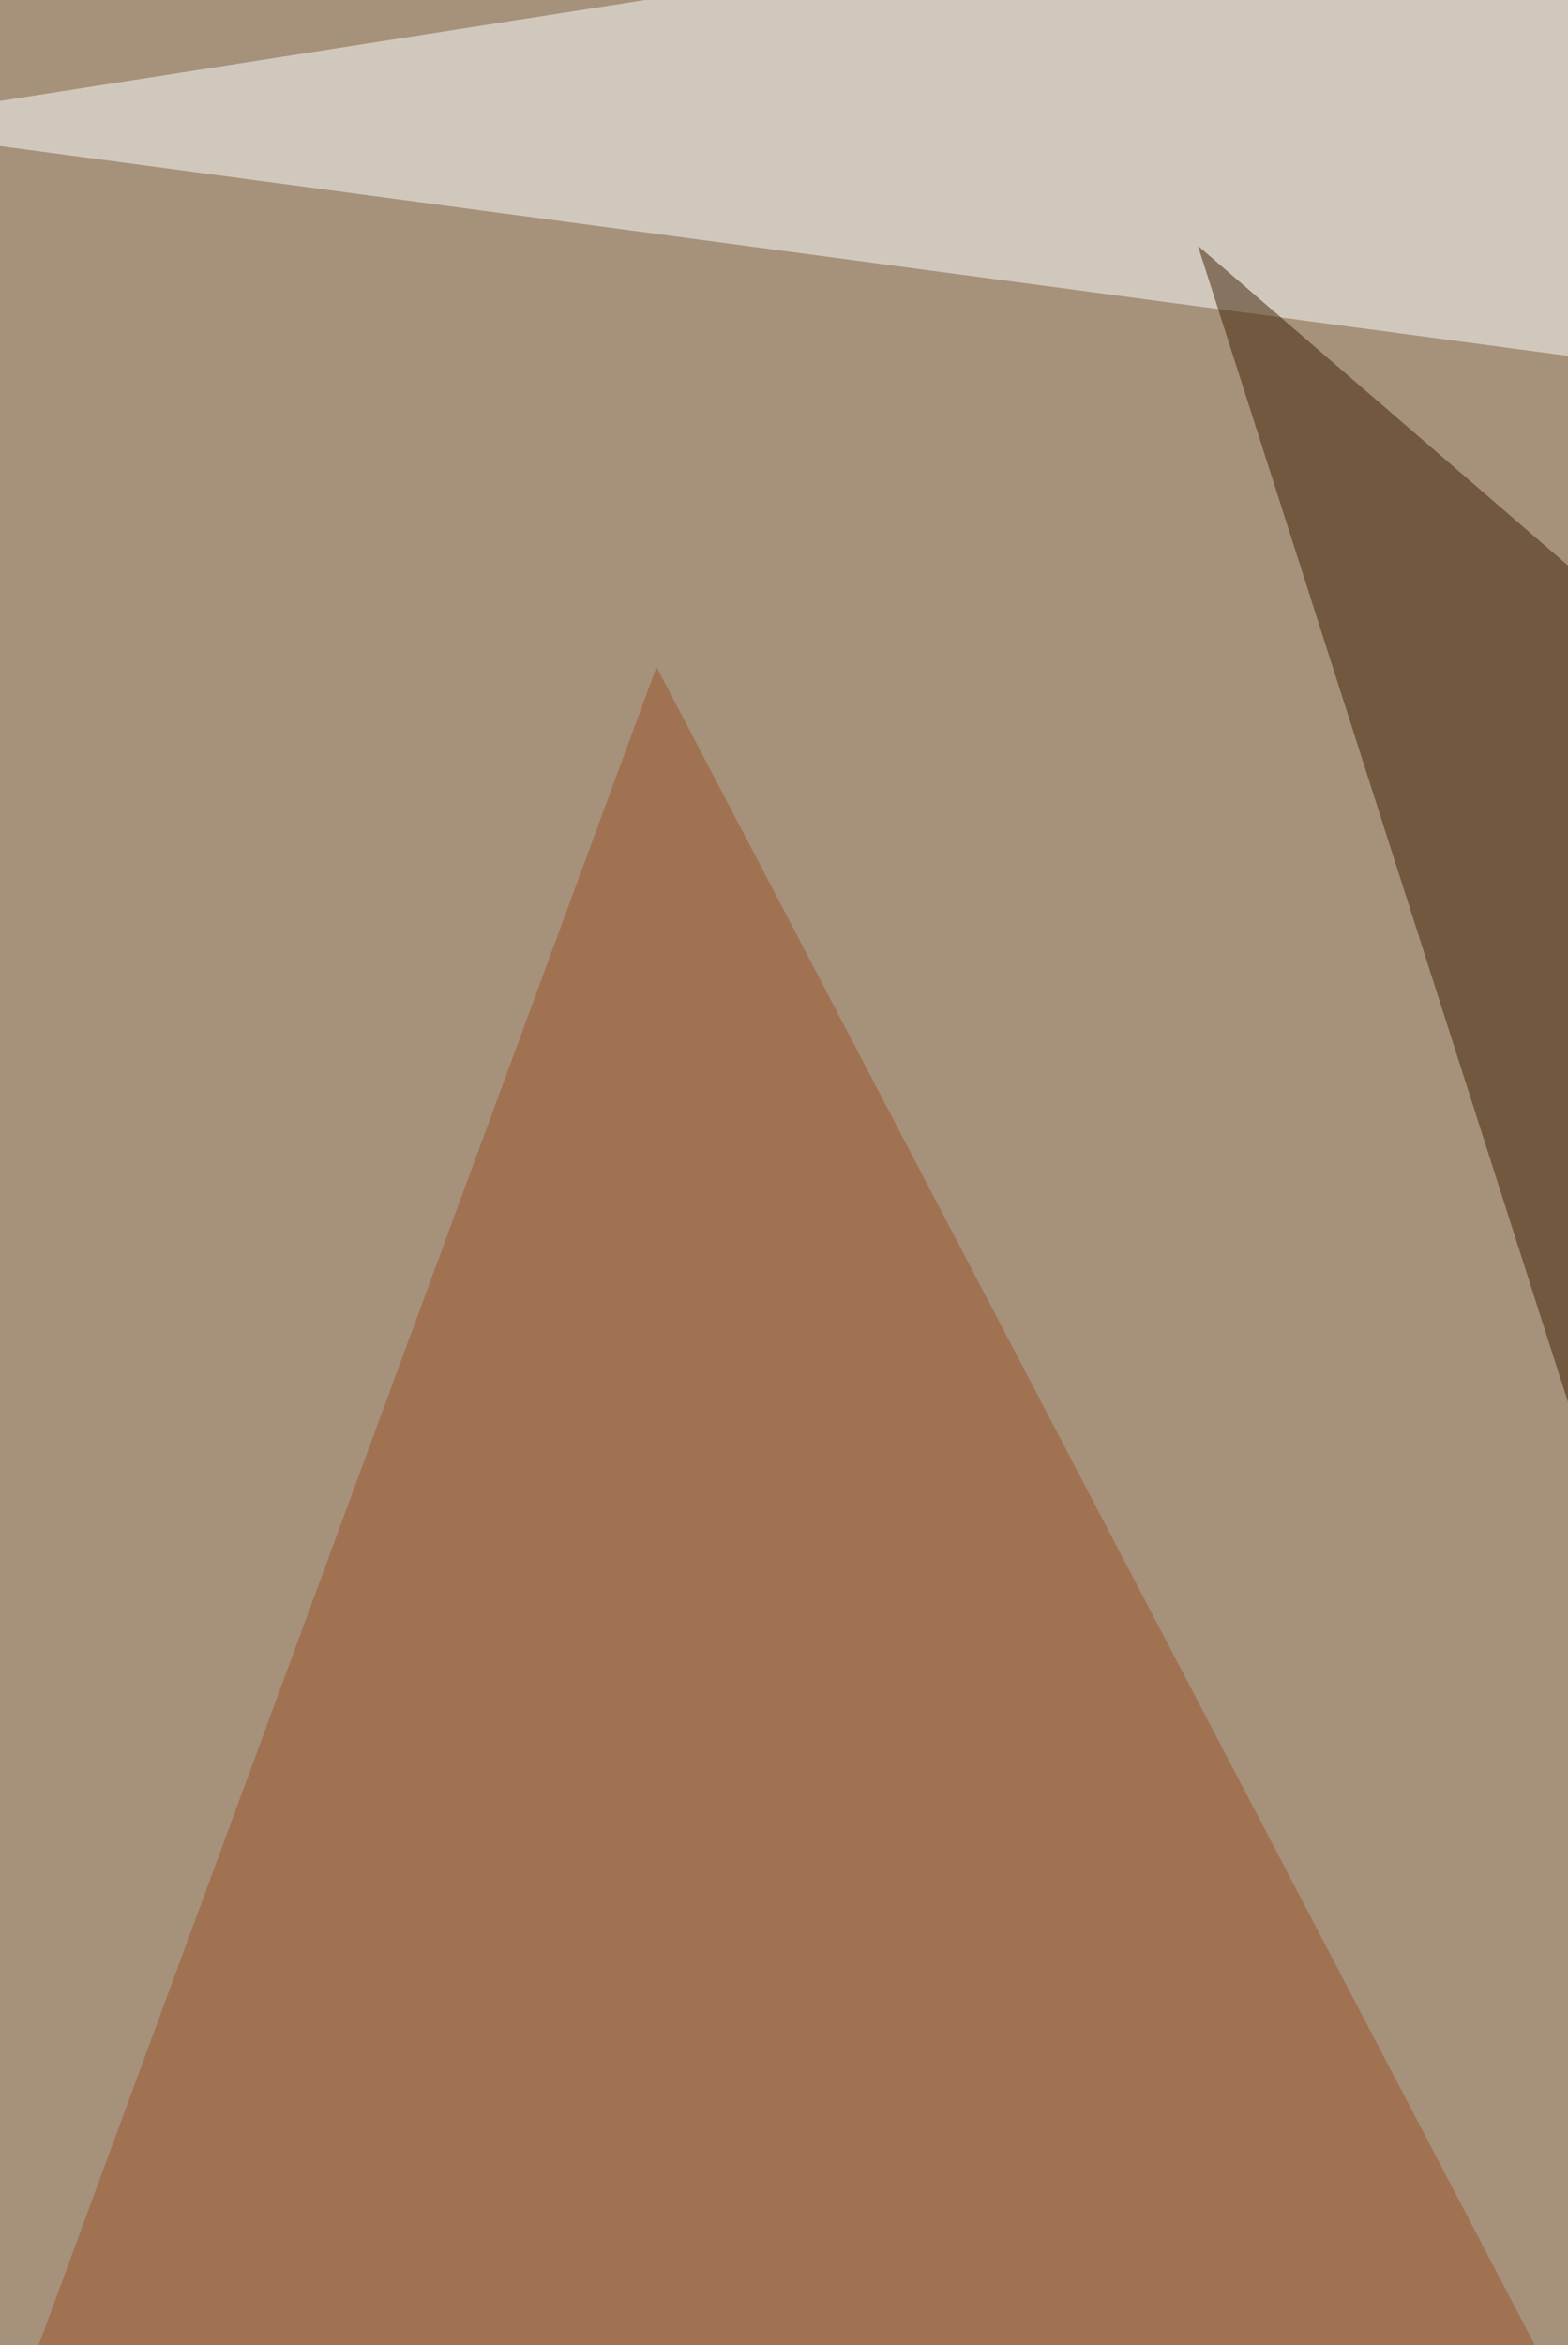 <svg xmlns="http://www.w3.org/2000/svg" width="685" height="1024" ><filter id="a"><feGaussianBlur stdDeviation="55"/></filter><rect width="100%" height="100%" fill="#a6917b"/><g filter="url(#a)"><g fill-opacity=".5"><path fill="#fcffff" d="M-67.9 54.7L716-67.9 816.7 173z"/><path fill="#9d542a" d="M286.8 291.2L11 1040l665.6-4.4z"/><path fill="#f7ffff" d="M483.9 1188.9l332.8-149-871.4 4.5z"/><path fill="#3d2004" d="M523.3 107.3l179.5 560.5L716 273.7z"/></g></g></svg>